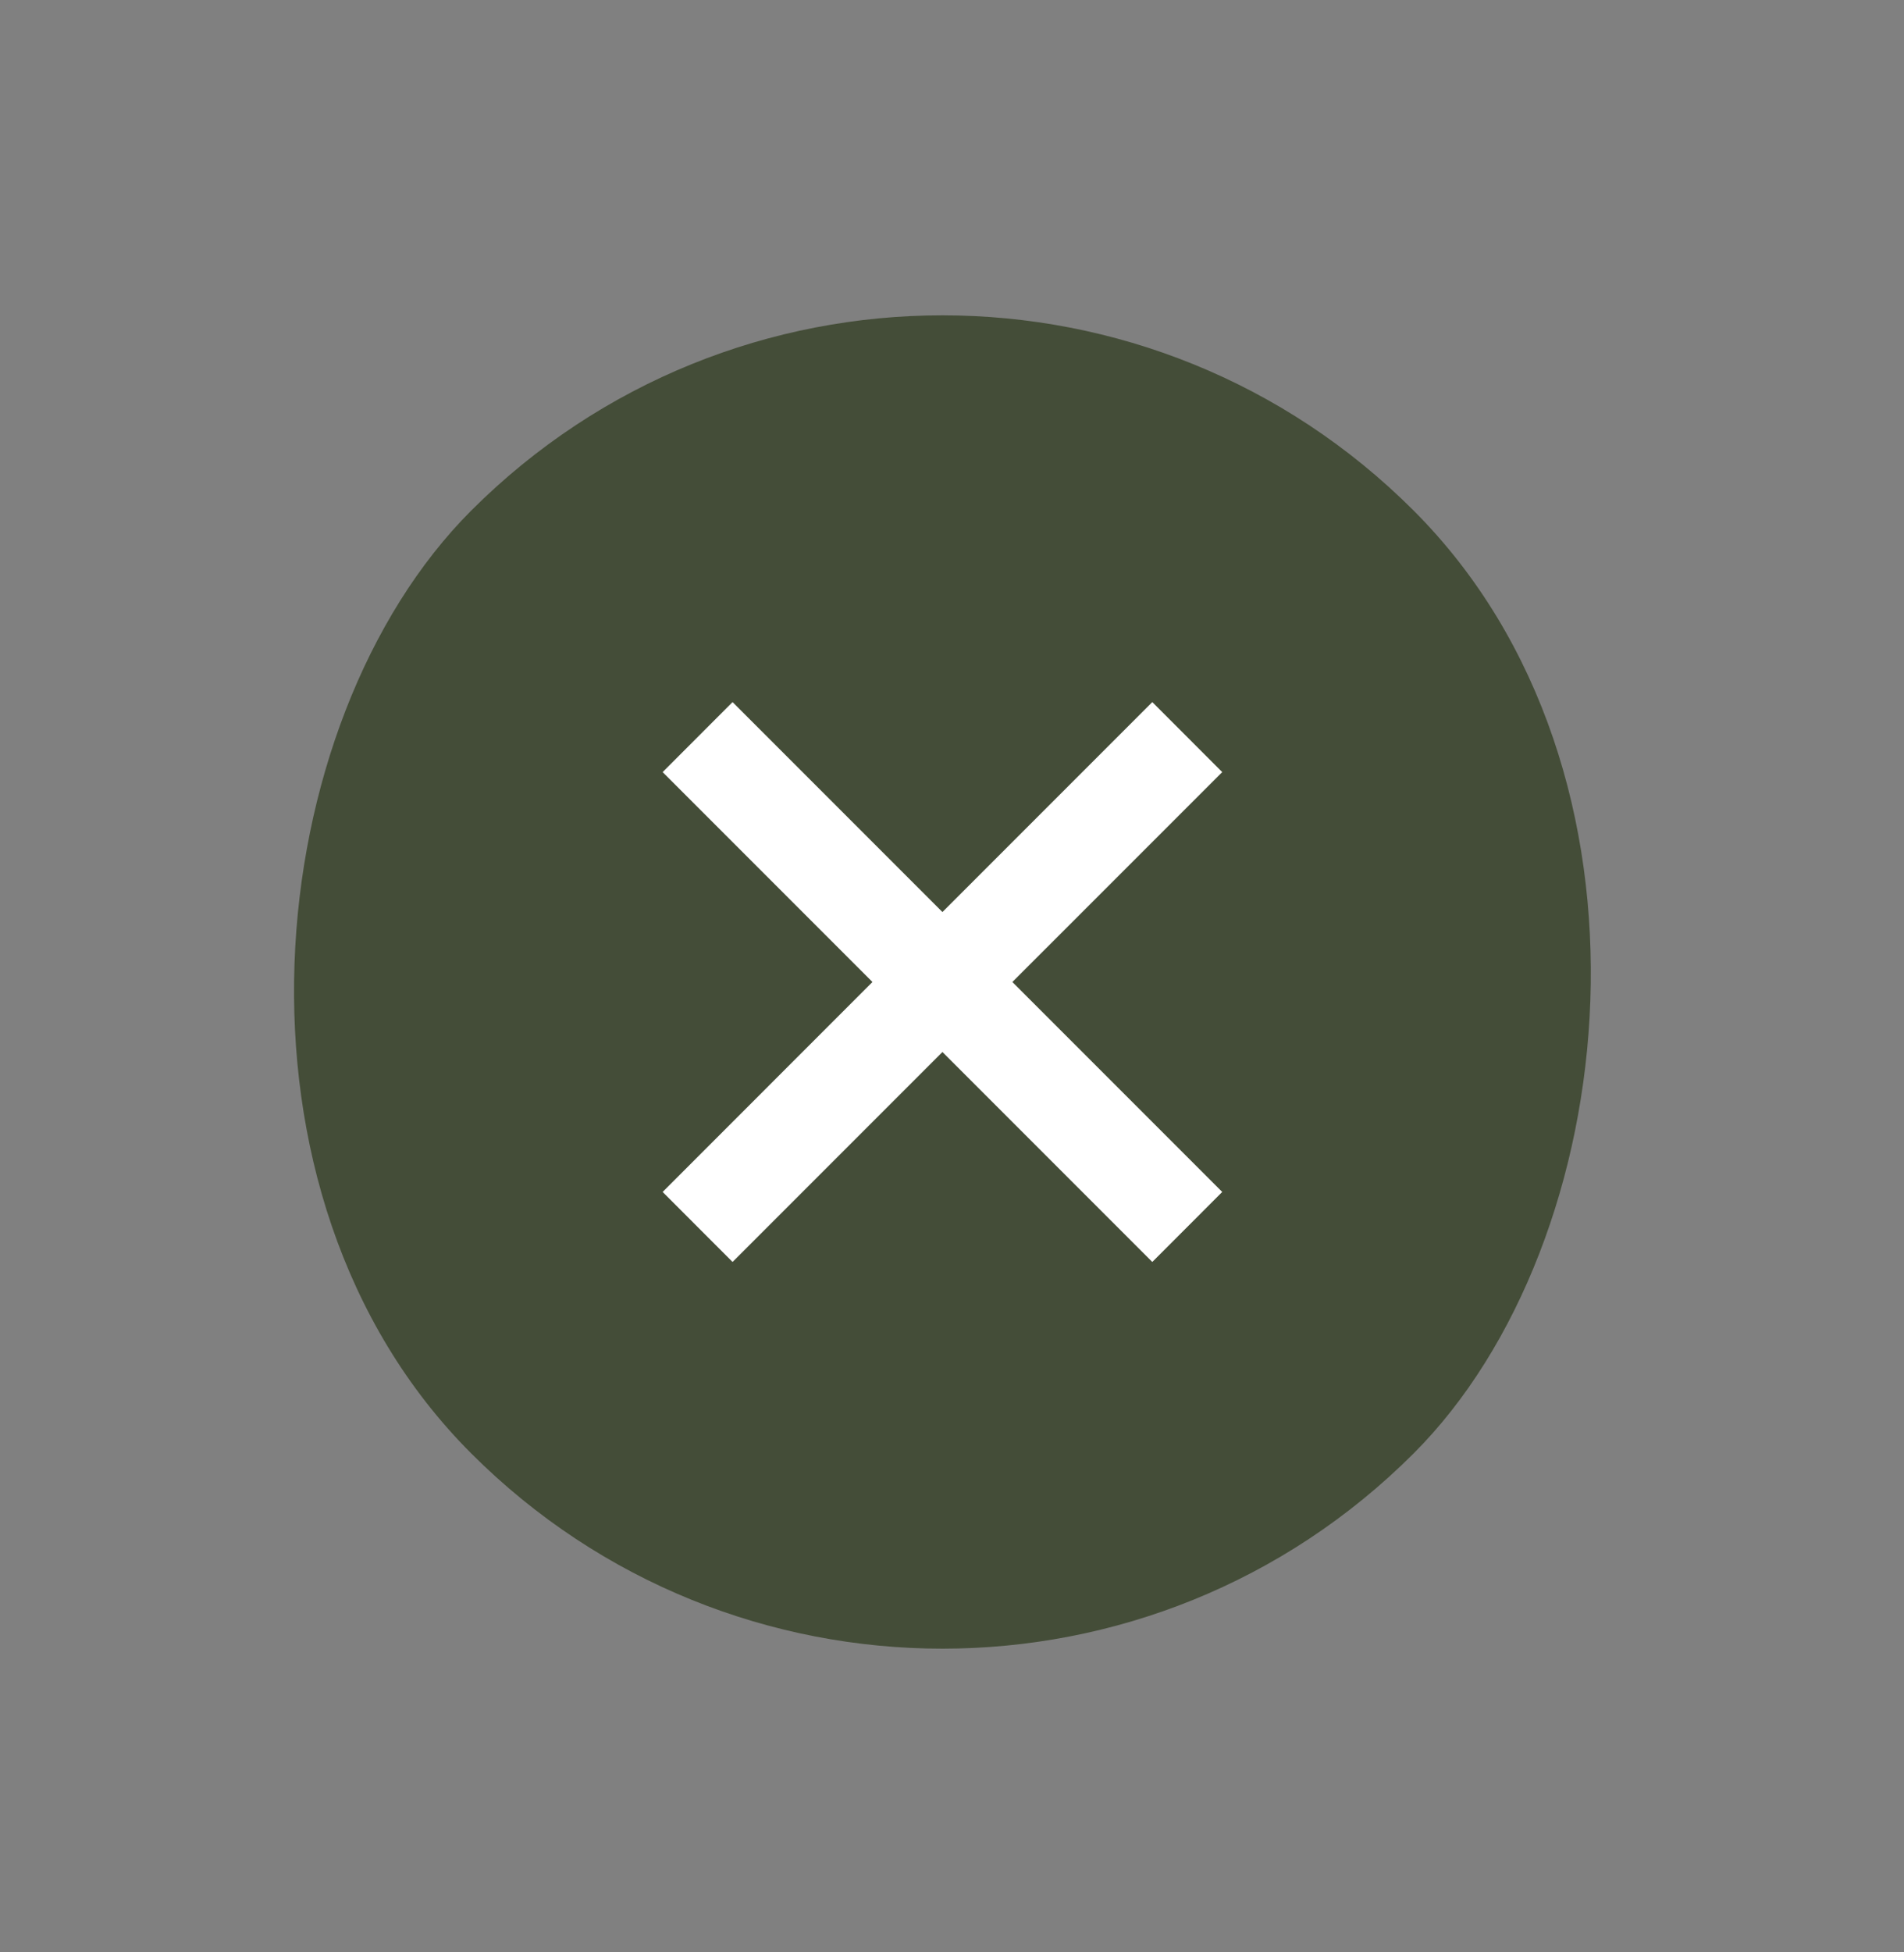 <svg width="40" height="41" viewBox="0 0 40 41" fill="none" xmlns="http://www.w3.org/2000/svg">
<rect x="0" y="0" width="40" height="41" fill="#808080" stroke="none"/>
<g id="ic:baseline-plus">
<g clip-path="url(#clip0_6041_1567)">
<rect id="Rectangle 5" x="19.799" y="0.823" width="28" height="28" transform="rotate(45 19.799 0.823)" fill="#444D38"/>
<path id="Vector" d="M24.208 26.501L19.799 22.092L15.39 26.501L13.921 25.031L18.329 20.622L13.921 16.214L15.39 14.744L19.799 19.153L24.208 14.744L25.677 16.214L21.268 20.622L25.677 25.031L24.208 26.501Z" fill="white"/>
</g>
</g>
<defs>
<clipPath id="clip0_6041_1567">
<rect x="19.799" y="0.823" width="28" height="28" rx="14" transform="rotate(45 19.799 0.823)" fill="white"/>
</clipPath>
</defs>
</svg>

